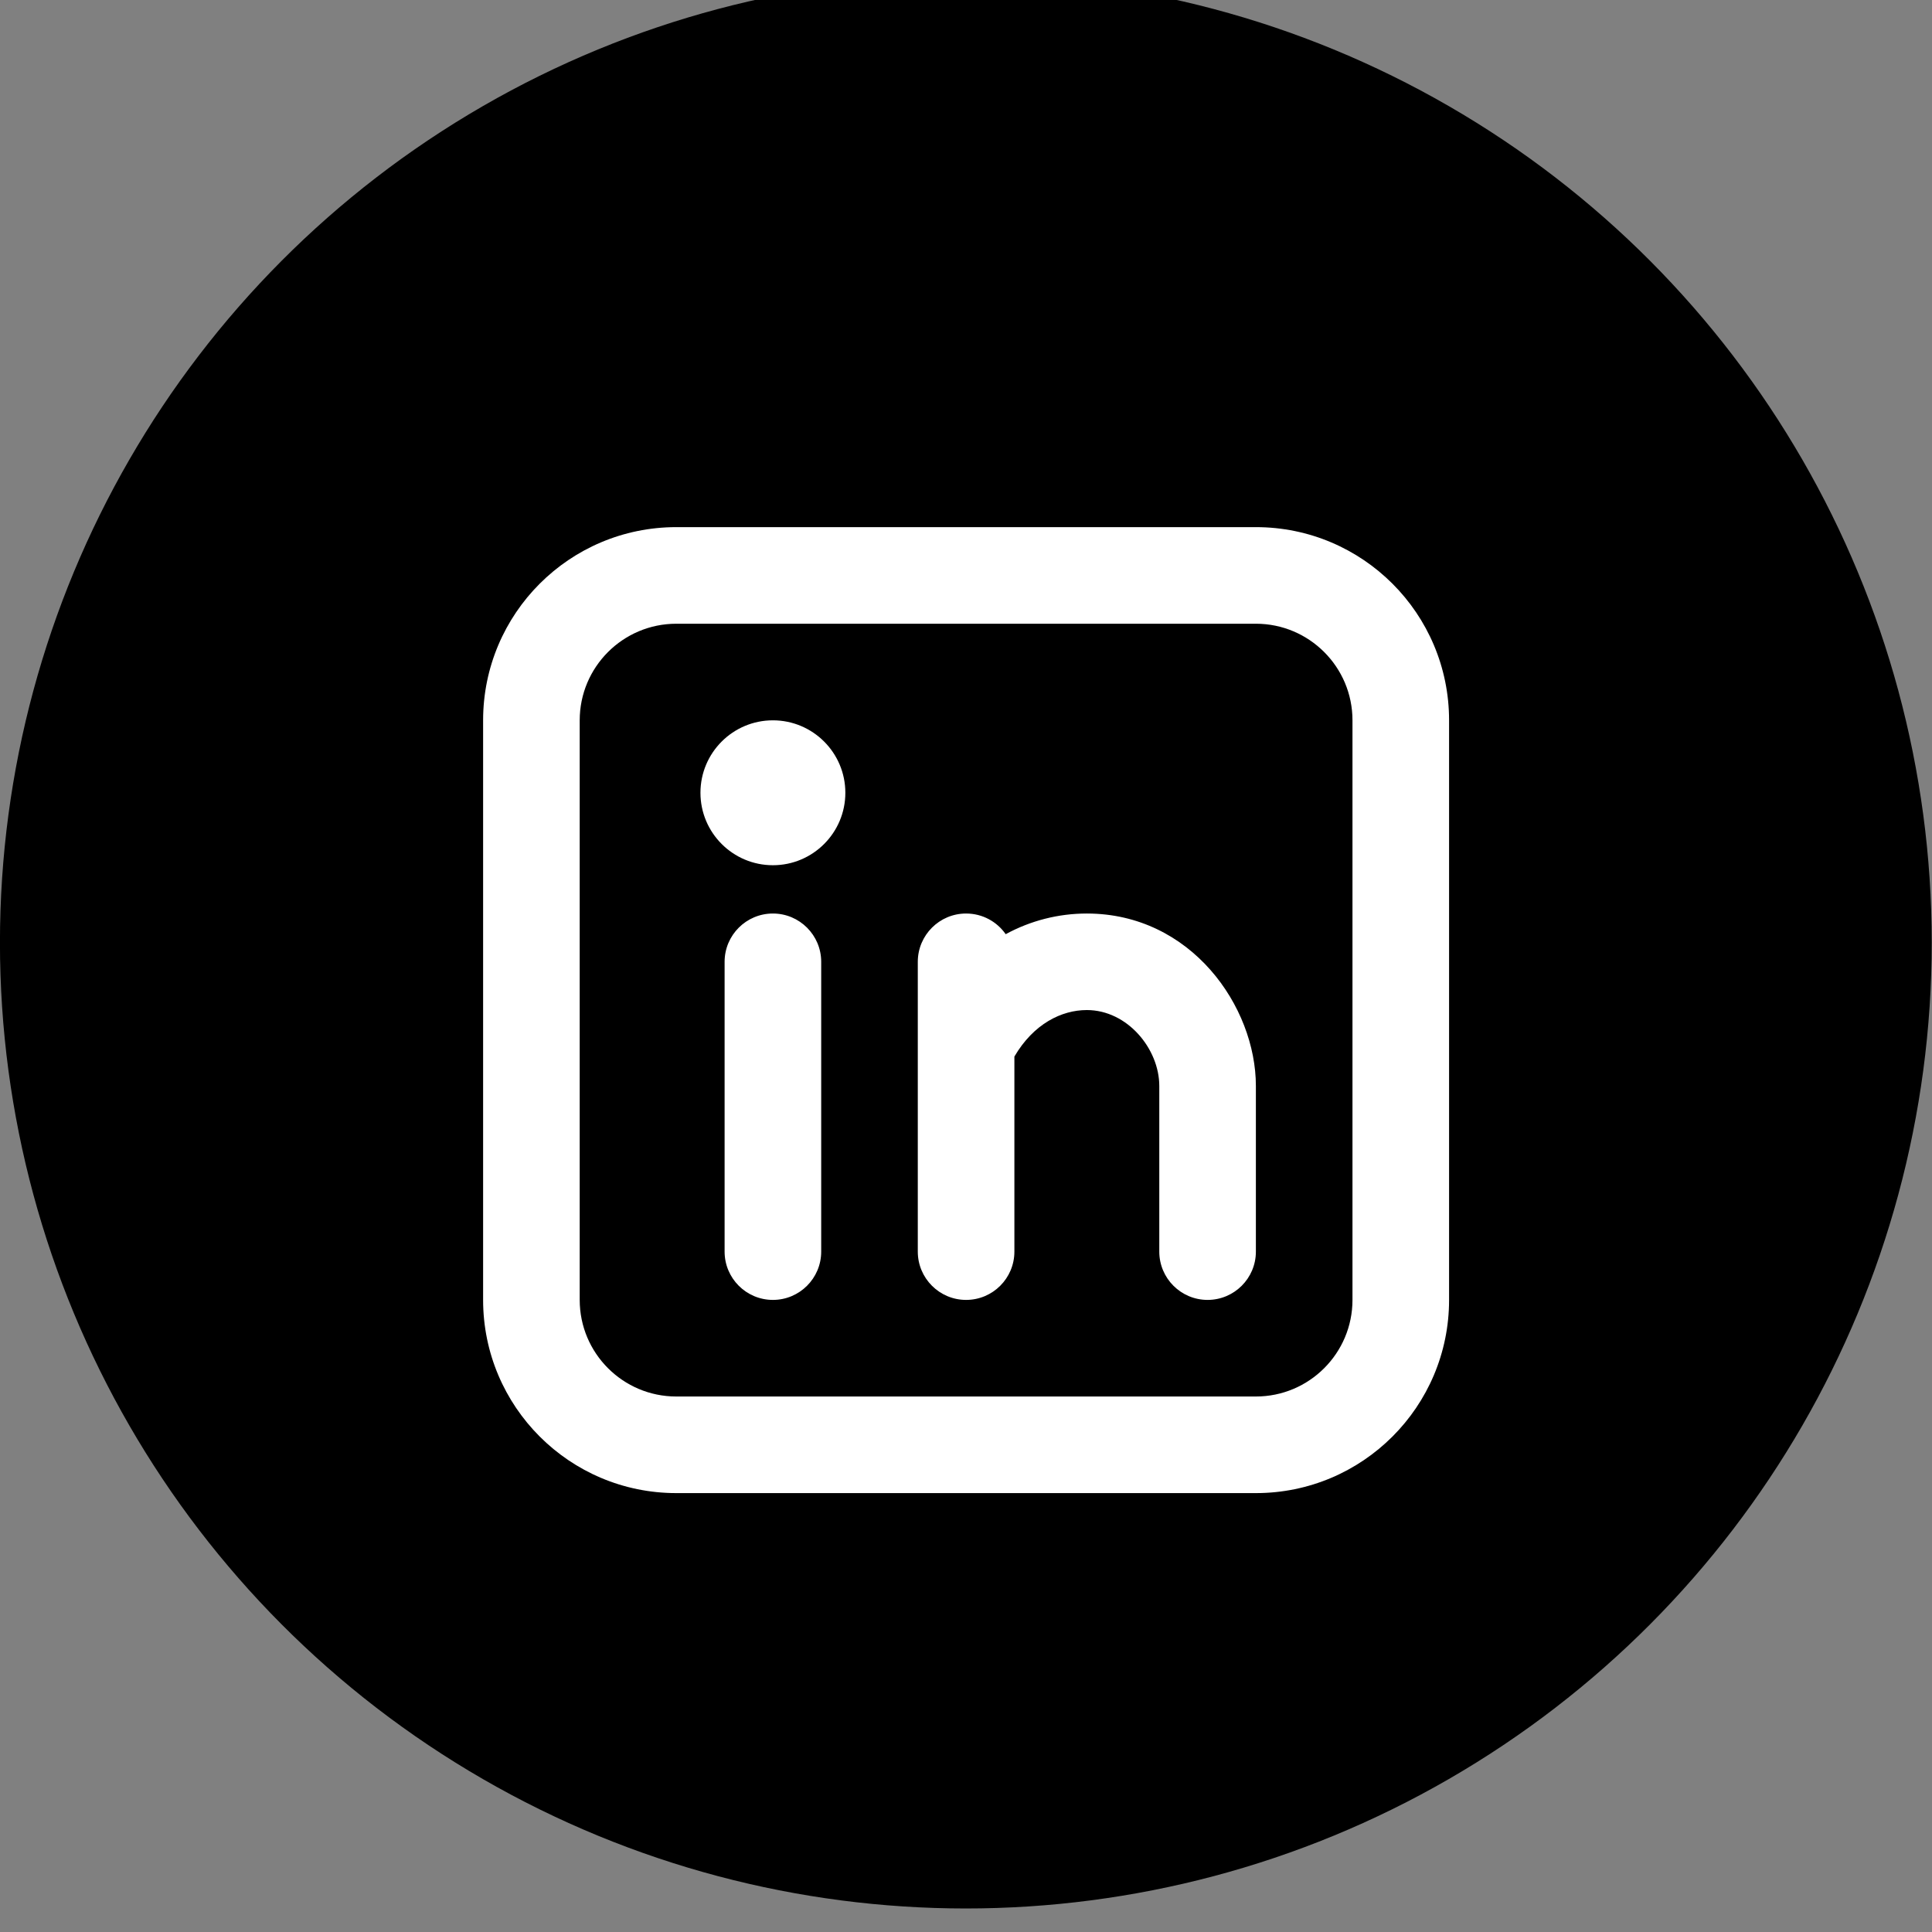 <?xml version="1.0" encoding="UTF-8" standalone="no"?><!DOCTYPE svg PUBLIC "-//W3C//DTD SVG 1.1//EN" "http://www.w3.org/Graphics/SVG/1.1/DTD/svg11.dtd"><svg width="30px" height="30px" version="1.1" xmlns="http://www.w3.org/2000/svg" xmlns:xlink="http://www.w3.org/1999/xlink" xml:space="preserve" xmlns:serif="http://www.serif.com/" style="fill-rule:evenodd;clip-rule:evenodd;stroke-linejoin:round;stroke-miterlimit:2;"><rect width="100%" height="100%" fill="#808080" stroke="none"/><g transform="matrix(1,0,0,1,-67.337,-2781)"><g transform="matrix(0.994,0,0,0.994,67.337,16.641)"><rect id="Artboard17" x="0" y="2781.74" width="30.189" height="30.189" style="fill:none;"/><g id="Artboard171" serif:id="Artboard17"><g transform="matrix(1.09,0,0,1.09,-2.523,-251.979)"><circle cx="16.157" cy="2796.1" r="13.843"/></g><g transform="matrix(1.006,0,0,1.006,7.547,2789.28)"><path d="M3,0C1.343,0 0,1.343 0,3L0,12C0,13.657 1.343,15 3,15L12,15C13.657,15 15,13.657 15,12L15,3C15,1.343 13.657,0 12,0L3,0ZM1.5,3C1.5,2.172 2.172,1.5 3,1.5L12,1.5C12.828,1.5 13.5,2.172 13.5,3L13.5,12C13.5,12.828 12.828,13.5 12,13.5L3,13.5C2.172,13.5 1.5,12.828 1.5,12L1.5,3ZM5.25,6.75C5.25,6.336 4.914,6 4.5,6C4.086,6 3.75,6.336 3.75,6.75L3.75,11.25C3.75,11.664 4.086,12 4.5,12C4.914,12 5.25,11.664 5.25,11.25L5.25,6.75ZM5.625,4.125C5.625,4.746 5.121,5.25 4.5,5.25C3.879,5.25 3.375,4.746 3.375,4.125C3.375,3.504 3.879,3 4.5,3C5.121,3 5.625,3.504 5.625,4.125ZM7.5,6C7.755,6 7.98,6.127 8.115,6.321C8.502,6.11 8.935,6 9.375,6C10.995,6 12,7.445 12,8.678L12,11.25C12,11.664 11.664,12 11.25,12C10.836,12 10.5,11.664 10.5,11.25L10.5,8.678C10.5,8.102 10.005,7.499 9.375,7.499C8.982,7.499 8.548,7.713 8.25,8.221L8.25,11.25C8.25,11.664 7.914,12 7.5,12C7.086,12 6.75,11.664 6.75,11.25L6.75,6.75C6.75,6.336 7.086,6 7.5,6Z" style="fill:white;"/></g></g></g></g></svg>